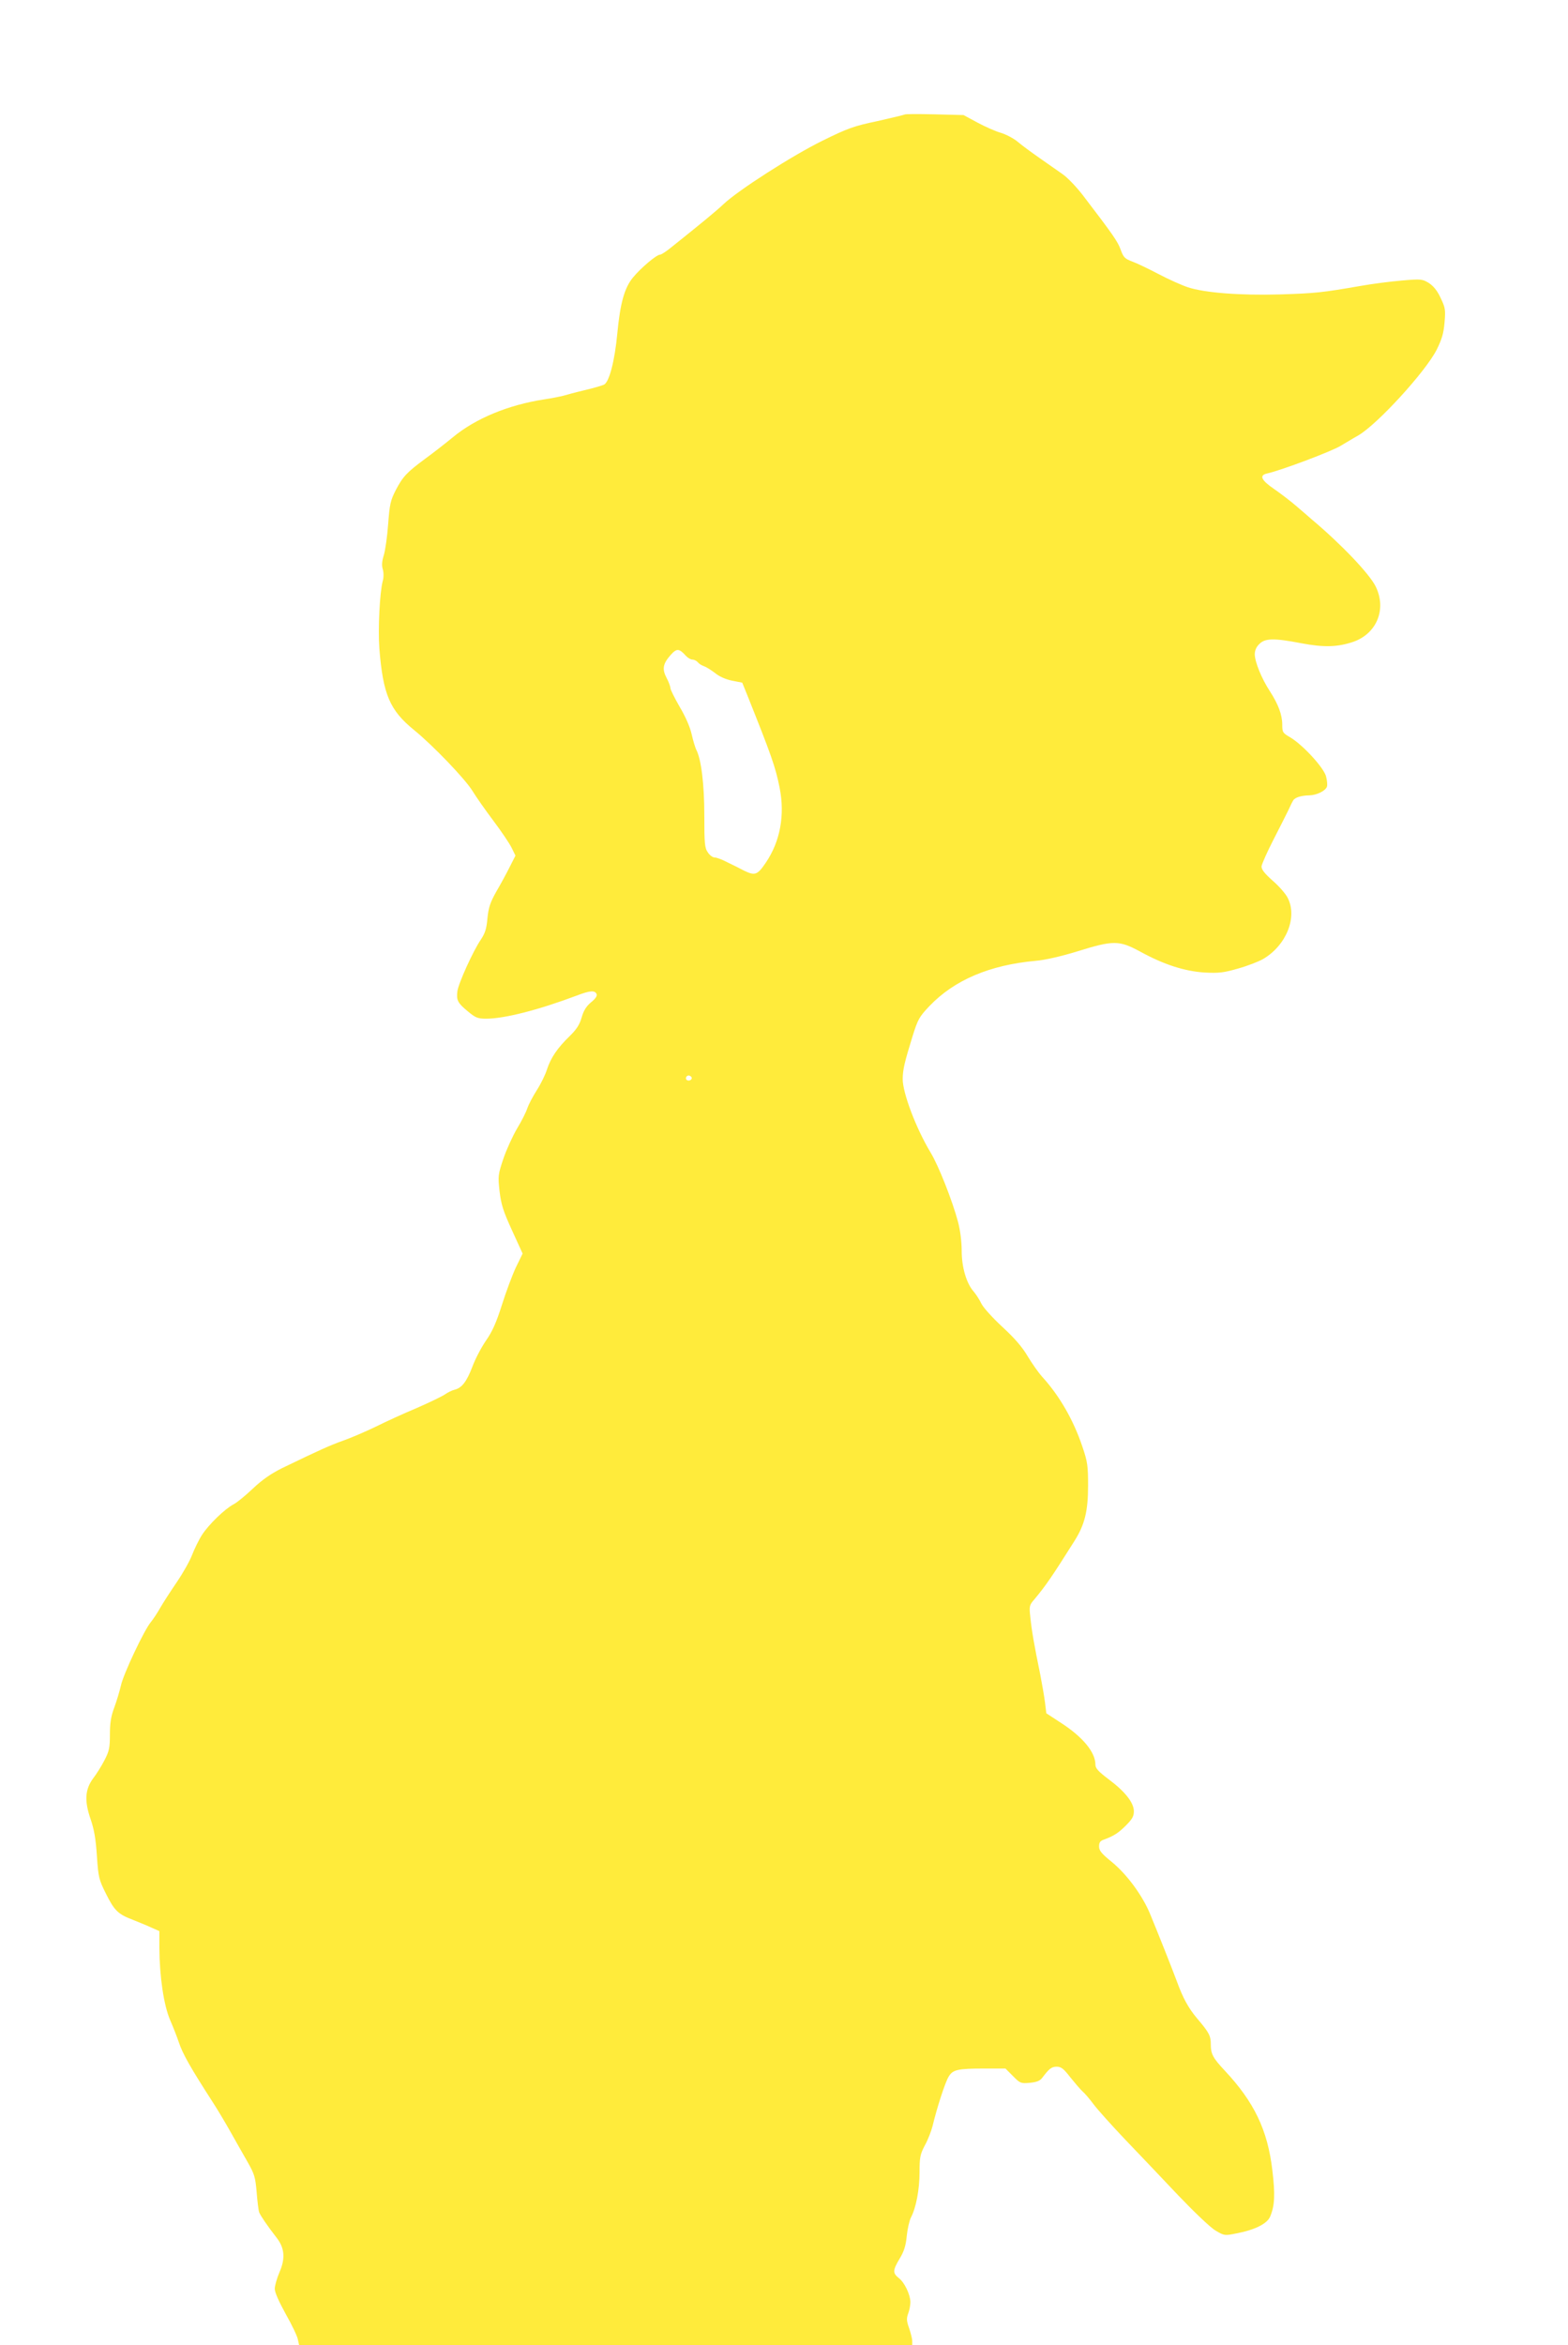 <?xml version="1.0" standalone="no"?>
<!DOCTYPE svg PUBLIC "-//W3C//DTD SVG 20010904//EN"
 "http://www.w3.org/TR/2001/REC-SVG-20010904/DTD/svg10.dtd">
<svg version="1.0" xmlns="http://www.w3.org/2000/svg"
 width="856pt" height="1280pt" viewBox="0 0 856 1280"
 preserveAspectRatio="xMidYMid meet">
<g transform="translate(0,1280) scale(0.1,-0.1)"
fill="#ffeb3b" stroke="none">
<path d="M4939 12175 c-3 -2 -70 -18 -149 -36 -129 -27 -162 -39 -300 -107
-163 -80 -461 -271 -540 -346 -39 -37 -119 -103 -288 -238 -26 -21 -52 -38
-59 -38 -19 0 -105 -73 -147 -124 -47 -57 -70 -139 -86 -306 -14 -151 -45
-269 -74 -280 -11 -5 -59 -19 -106 -30 -47 -11 -98 -25 -115 -30 -16 -4 -64
-14 -105 -20 -195 -30 -374 -104 -497 -206 -39 -32 -108 -86 -152 -118 -101
-75 -121 -96 -161 -172 -28 -55 -33 -76 -41 -185 -5 -68 -16 -145 -24 -170
-10 -32 -12 -56 -5 -77 5 -19 5 -45 -1 -65 -16 -61 -26 -260 -18 -367 20 -251
57 -337 190 -445 102 -83 279 -267 319 -333 19 -31 70 -104 113 -161 43 -57
88 -124 100 -148 l21 -43 -32 -63 c-17 -34 -50 -95 -73 -134 -33 -59 -42 -86
-48 -145 -5 -58 -13 -82 -37 -118 -41 -60 -121 -236 -127 -280 -6 -49 1 -64
57 -110 42 -35 54 -40 100 -40 99 0 284 47 494 126 73 28 100 30 109 8 4 -10
-7 -26 -31 -45 -26 -22 -40 -45 -51 -83 -11 -39 -28 -65 -66 -102 -66 -64
-102 -117 -123 -181 -9 -29 -34 -80 -56 -114 -21 -33 -44 -77 -51 -97 -6 -20
-31 -70 -56 -111 -24 -41 -58 -115 -75 -165 -29 -87 -30 -94 -21 -177 9 -73
19 -107 68 -214 l58 -127 -37 -76 c-20 -43 -54 -134 -76 -204 -30 -95 -52
-145 -87 -195 -26 -38 -59 -101 -74 -142 -31 -81 -57 -116 -97 -126 -14 -3
-38 -15 -52 -25 -14 -10 -84 -44 -155 -75 -72 -30 -172 -76 -224 -102 -52 -25
-130 -59 -175 -75 -76 -27 -131 -52 -336 -151 -60 -30 -107 -62 -160 -112 -41
-39 -88 -77 -104 -85 -47 -24 -136 -110 -173 -167 -18 -28 -42 -78 -54 -109
-12 -32 -49 -98 -83 -148 -34 -50 -75 -113 -91 -141 -15 -27 -39 -63 -52 -79
-36 -43 -150 -284 -163 -346 -7 -30 -23 -84 -36 -119 -18 -48 -24 -84 -24
-147 0 -74 -4 -92 -30 -142 -16 -31 -44 -76 -62 -99 -44 -60 -48 -123 -13
-223 19 -56 28 -107 34 -200 8 -118 11 -129 50 -207 46 -92 66 -111 148 -142
32 -13 77 -31 100 -42 l43 -19 0 -92 c1 -156 24 -313 59 -394 17 -39 38 -93
47 -120 21 -64 64 -139 185 -327 26 -40 69 -112 97 -162 28 -49 69 -123 93
-164 38 -67 43 -83 50 -165 4 -50 10 -100 14 -111 8 -19 39 -66 97 -141 42
-55 46 -112 14 -185 -14 -33 -26 -74 -26 -91 0 -20 23 -71 60 -138 33 -58 63
-121 66 -138 l7 -32 1673 0 1674 0 0 23 c0 12 -8 43 -17 70 -14 39 -15 53 -5
80 7 18 12 47 12 63 -1 41 -32 107 -64 131 -33 27 -33 41 5 105 24 39 34 71
39 123 4 39 14 84 23 102 28 53 47 153 47 248 0 80 3 96 29 146 17 30 35 78
42 105 23 97 69 240 88 270 23 38 48 44 197 44 l113 0 41 -41 c39 -40 43 -41
92 -37 39 4 56 11 69 29 37 49 50 59 78 59 24 0 38 -11 74 -58 25 -31 55 -66
67 -77 13 -11 39 -42 60 -70 20 -27 97 -113 171 -191 74 -77 205 -215 291
-306 90 -94 178 -178 205 -193 46 -27 48 -28 112 -15 101 19 169 53 185 92 25
59 28 120 12 253 -26 220 -99 372 -261 545 -63 67 -75 90 -75 140 0 49 -8 65
-76 145 -46 55 -76 109 -109 200 -26 70 -105 269 -147 370 -42 101 -127 216
-209 283 -56 45 -69 62 -69 84 0 22 6 31 28 38 53 20 77 35 119 77 34 34 43
50 43 77 0 47 -48 108 -138 175 -57 43 -72 60 -72 80 0 67 -68 150 -187 227
l-81 53 -7 58 c-4 32 -16 101 -26 153 -33 160 -47 242 -54 311 -7 63 -6 68 22
100 64 77 96 124 219 319 56 89 74 163 74 302 0 107 -3 130 -31 212 -48 144
-125 278 -219 381 -20 22 -56 73 -80 113 -30 51 -71 98 -137 159 -52 48 -104
105 -115 127 -11 23 -30 52 -42 66 -40 45 -66 133 -66 224 0 50 -8 112 -20
157 -30 113 -106 307 -150 379 -80 133 -153 327 -152 402 1 52 9 87 54 233 29
92 36 105 92 164 136 142 328 224 581 247 49 4 137 24 225 51 198 62 230 61
343 0 131 -72 244 -108 353 -115 79 -4 104 -1 184 22 50 14 112 38 136 52 126
74 188 228 134 333 -10 21 -47 64 -82 94 -46 41 -62 62 -61 79 2 13 30 77 64
143 34 66 70 138 81 160 10 22 22 47 27 55 9 17 42 28 89 29 40 1 87 24 96 47
3 9 1 35 -5 57 -13 48 -127 172 -196 213 -40 23 -43 27 -43 69 0 54 -22 112
-68 183 -45 69 -81 158 -82 200 0 22 8 41 25 57 31 32 80 33 230 4 121 -23
196 -21 280 7 131 44 187 180 124 305 -35 69 -187 229 -349 365 -14 12 -50 44
-81 70 -31 27 -86 69 -122 94 -72 49 -85 76 -39 86 74 16 356 122 403 152 19
11 61 37 95 56 105 62 365 346 427 467 29 59 38 90 43 149 6 69 4 81 -21 133
-18 40 -39 65 -64 82 -36 22 -42 23 -147 14 -60 -5 -163 -18 -229 -30 -208
-36 -245 -40 -440 -46 -217 -6 -409 9 -500 39 -33 11 -105 43 -160 72 -55 29
-120 60 -145 69 -40 15 -47 23 -62 64 -16 45 -42 82 -207 298 -34 44 -83 96
-111 115 -27 19 -84 59 -127 89 -43 30 -96 69 -117 87 -21 18 -63 40 -92 49
-29 8 -87 34 -128 56 l-76 41 -159 4 c-87 2 -160 2 -162 -1z m-1195 -2954 c11
-12 27 -21 36 -21 10 0 23 -7 30 -15 6 -8 21 -17 33 -21 12 -4 39 -21 60 -37
23 -19 58 -35 93 -42 l56 -11 28 -69 c131 -328 153 -389 176 -504 30 -150 3
-294 -75 -409 -46 -68 -59 -73 -119 -44 -20 11 -61 31 -90 45 -28 15 -60 27
-71 27 -10 0 -27 12 -37 28 -17 24 -19 48 -19 202 0 170 -17 307 -44 358 -5
10 -17 48 -25 84 -9 41 -35 99 -66 151 -27 47 -50 93 -50 101 0 8 -9 34 -21
56 -25 48 -21 76 22 125 33 37 46 37 83 -4z m31 -2300 c7 -12 -12 -24 -25 -16
-11 7 -4 25 10 25 5 0 11 -4 15 -9z"/>
</g>
</svg>
